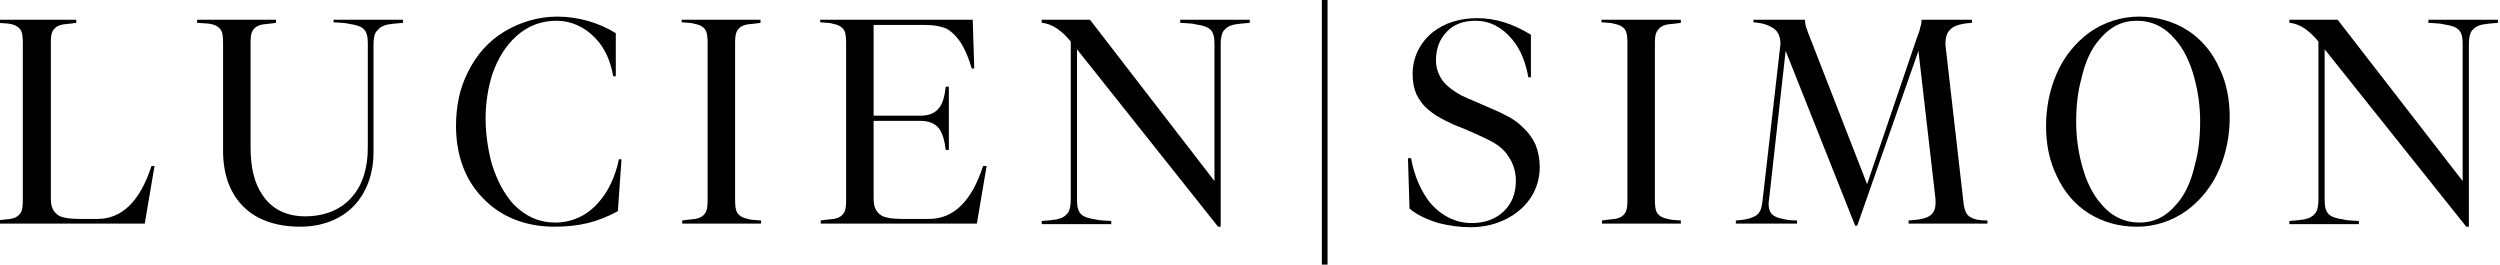 <?xml version="1.0" encoding="utf-8"?>
<!-- Generator: Adobe Illustrator 25.0.0, SVG Export Plug-In . SVG Version: 6.00 Build 0)  -->
<svg version="1.1" id="Calque_1" xmlns="http://www.w3.org/2000/svg" xmlns:xlink="http://www.w3.org/1999/xlink" x="0px" y="0px"
	 viewBox="0 0 481.9 51" style="enable-background:new 0 0 481.9 51;" xml:space="preserve">
<g>
	<path d="M29.8,31.9l-1.9,11.2H-0.5v-0.6c1.2-0.2,1.9-0.2,2.5-0.3c1.1-0.2,1.6-0.6,2-1.2c0.3-0.5,0.4-1.2,0.4-2.5V8.3
		c0-1.2-0.1-2-0.4-2.5c-0.4-0.6-1-1-2.1-1.2C1.5,4.5,0.7,4.5-0.5,4.4V3.8h15.2v0.6c-1.2,0.2-1.9,0.2-2.5,0.3c-1.1,0.2-1.6,0.6-2,1.2
		C9.9,6.4,9.8,7.1,9.8,8.3v30c0,1.7,0.5,2.6,1.6,3.3c0.8,0.4,2,0.6,3.9,0.6h3.5c4.7,0,8.2-3.4,10.4-10.2H29.8z"/>
	<path d="M48.3,8.3v20.1c0,3.8,0.7,6.9,2.3,9.2c1.8,2.7,4.6,4.1,8.2,4.1c3.8,0,7-1.3,9.1-3.8c2-2.3,3-5.5,3-9.5v-20
		c0-1.4-0.2-2.2-0.8-2.8c-0.5-0.5-1.4-0.8-2.8-1c-0.7-0.2-1.6-0.2-3-0.3V3.8h13.4v0.6c-1.4,0.1-2.1,0.2-2.8,0.3
		c-1.1,0.2-1.7,0.6-2.2,1.2C72.2,6.4,72,7.3,72,8.5v20.8c0,4.3-1.4,7.9-3.8,10.4c-2.5,2.6-6.2,4-10.3,4c-4.6,0-8.4-1.3-10.9-3.8
		c-2.6-2.5-4-6.2-4-10.8V8.3c0-1.2-0.1-2-0.4-2.5c-0.4-0.6-1-1-2.1-1.2C40,4.5,39.2,4.5,38,4.4V3.8h15.2v0.6
		c-1.2,0.2-1.9,0.2-2.5,0.3c-1.1,0.2-1.6,0.6-2,1.2C48.4,6.4,48.3,7.1,48.3,8.3z"/>
	<path d="M107.3,4c-3,0-5.6,1-7.8,3c-2,1.8-3.5,4.2-4.6,7.3c-0.8,2.5-1.3,5.5-1.3,8.5c0,3.1,0.5,6.2,1.2,8.8c1,3.2,2.4,5.8,4.2,7.8
		c2.3,2.3,4.9,3.5,8,3.5c3.2,0,6.1-1.3,8.3-3.8c1.9-2.1,3.3-5,4-8.4h0.5l-0.7,10c-3.8,2.1-7.5,3-12.2,3c-5.6,0-10.4-1.9-13.8-5.5
		c-3.4-3.4-5.2-8.3-5.2-13.9c0-3.8,0.7-7.3,2.3-10.4c1.6-3.3,4-6,7-7.8c3-1.8,6.5-2.9,10.2-2.9c4.1,0,8.1,1.2,11.3,3.2v8.3h-0.5
		c-0.5-3-1.7-5.6-3.5-7.4C112.7,5.2,110.1,4,107.3,4z"/>
	<path d="M141.7,8.3v30.2c0,1.2,0.1,2,0.4,2.5c0.4,0.6,1,1,2.1,1.2c0.5,0.2,1.3,0.2,2.5,0.3v0.6h-15.2v-0.6c1.2-0.2,1.9-0.2,2.5-0.3
		c1.1-0.2,1.6-0.6,2-1.2c0.3-0.5,0.4-1.2,0.4-2.5V8.3c0-1.2-0.1-2-0.4-2.5c-0.4-0.6-1-1-2.1-1.2c-0.5-0.2-1.3-0.2-2.5-0.3V3.8h15.2
		v0.6c-1.2,0.2-1.9,0.2-2.5,0.3c-1.1,0.2-1.6,0.6-2,1.2C141.8,6.4,141.7,7.1,141.7,8.3z"/>
	<path d="M190.2,31.9l-1.9,11.2h-30.1v-0.6c1.2-0.2,1.9-0.2,2.5-0.3c1.1-0.2,1.6-0.6,2-1.2c0.3-0.5,0.4-1.2,0.4-2.5V8.3
		c0-1.2-0.1-2-0.4-2.5c-0.4-0.6-1-1-2.1-1.2c-0.5-0.2-1.3-0.2-2.5-0.3V3.8h29.4l0.3,9.4h-0.5c-0.5-1.8-1.1-3.2-1.7-4.3
		c-0.9-1.6-1.9-2.6-3-3.3c-1.1-0.5-2.5-0.8-4.5-0.8h-9.7v17.5h9c1.7,0,2.9-0.5,3.7-1.6c0.6-0.8,1-2.1,1.2-4h0.6v12.2h-0.6
		c-0.2-1.8-0.6-3.1-1.2-4c-0.8-1.1-2-1.6-3.7-1.6h-9v15c0,1.7,0.5,2.6,1.6,3.3c0.8,0.4,2,0.6,3.9,0.6h5.2c4.7,0,8.2-3.4,10.4-10.2
		H190.2z"/>
	<path d="M234.1,34.9V8.5c0-1.4-0.2-2.2-0.8-2.8c-0.5-0.5-1.4-0.8-2.8-1c-0.7-0.2-1.6-0.2-3-0.3V3.8h13.4v0.6
		c-1.4,0.1-2.1,0.2-2.8,0.3c-1.1,0.2-1.7,0.6-2.2,1.2c-0.4,0.5-0.6,1.4-0.6,2.6v35.2h-0.5L207.6,9.5v29c0,1.4,0.2,2.2,0.8,2.8
		c0.5,0.5,1.4,0.8,2.8,1c0.7,0.2,1.6,0.2,3,0.3v0.6h-13.4v-0.6c1.4-0.1,2.1-0.2,2.8-0.3c1.1-0.2,1.7-0.6,2.2-1.2
		c0.4-0.5,0.6-1.4,0.6-2.6V8c-0.9-1.1-1.7-1.8-2.5-2.4c-1-0.7-2-1.1-3.1-1.2V3.8h9.3L234.1,34.9z"/>
	<path d="M254.8,0h1.1v51h-1.1V0z"/>
	<path d="M284.4,4c-2.3,0-4.2,0.7-5.5,2.1c-1.4,1.4-2.1,3.3-2.1,5.5c0,1.6,0.5,2.9,1.4,4.1c0.8,1,1.9,1.8,3.5,2.7
		c0.9,0.4,1.7,0.8,4.1,1.8c2.2,1,3.1,1.3,4,1.8c1.5,0.7,2.7,1.5,3.6,2.4c1.2,1.1,2,2.2,2.6,3.5c0.5,1.3,0.8,2.7,0.8,4.3
		c0,3.4-1.5,6.4-4.1,8.5c-2.5,2-5.7,3.1-9.2,3.1c-2.2,0-4.2-0.3-6.2-0.8c-2.3-0.7-4.2-1.6-5.6-2.8l-0.3-9.7h0.6
		c0.6,3.4,1.9,6.3,3.6,8.5c2.2,2.6,5,4,8.1,4c2.5,0,4.6-0.8,6.1-2.2c1.6-1.5,2.4-3.5,2.4-5.9c0-1.8-0.5-3.4-1.4-4.7
		c-0.8-1.3-2-2.3-3.8-3.2c-1.1-0.5-2-1-4.6-2.1c-2.1-0.8-2.9-1.2-3.7-1.6c-1.4-0.7-2.5-1.4-3.3-2.1c-1.1-0.9-1.9-2-2.4-3.1
		c-0.5-1.2-0.7-2.4-0.7-3.9c0-3.1,1.4-6,3.9-8c2.3-1.8,5.2-2.7,8.6-2.7c3.5,0,6.9,1.1,10.3,3.2v8.2h-0.5c-0.5-2.9-1.5-5.4-3.1-7.3
		C289.5,5.2,287.1,4,284.4,4z"/>
	<path d="M319,8.3v30.2c0,1.2,0.1,2,0.4,2.5c0.4,0.6,1,1,2.1,1.2c0.5,0.2,1.3,0.2,2.5,0.3v0.6h-15.2v-0.6c1.2-0.2,1.9-0.2,2.5-0.3
		c1.1-0.2,1.6-0.6,2-1.2c0.3-0.5,0.4-1.2,0.4-2.5V8.3c0-1.2-0.1-2-0.4-2.5c-0.4-0.6-1-1-2.1-1.2c-0.5-0.2-1.3-0.2-2.5-0.3V3.8H324
		v0.6c-1.2,0.2-1.9,0.2-2.5,0.3c-1.1,0.2-1.6,0.6-2,1.2C319.1,6.4,319,7.1,319,8.3z"/>
	<path d="M373,37.6l-3.2-27.8L358,43.5h-0.4L344.2,9.8L341,38.5c-0.2,1.2,0,2,0.4,2.6c0.4,0.5,1.1,0.9,2.3,1.1
		c0.7,0.2,1.6,0.3,2.7,0.3v0.6h-11.8v-0.6c1.6-0.1,2.6-0.3,3.4-0.7c1.1-0.4,1.5-1.3,1.7-2.7l3.5-30.6c0-1.5-0.5-2.6-1.6-3.2
		c-0.8-0.5-2-0.9-3.6-1V3.8h9.9c0.1,0.6,0.1,1.1,0.3,1.6c0.2,0.4,0.2,0.7,0.6,1.6l11.1,28.5L369.6,7c0.1-0.3,0.5-1.1,0.5-1.6
		c0.2-0.5,0.3-1,0.3-1.6h9.7v0.6c-1.7,0.1-2.9,0.4-3.7,0.9c-1,0.7-1.4,1.6-1.4,3.3l3.5,30.6c0.2,1.5,0.6,2.3,1.4,2.7
		c0.7,0.4,1.6,0.6,3.2,0.6v0.6h-15.2v-0.6c1.4-0.1,2.2-0.2,2.9-0.4c1.1-0.3,1.8-0.8,2.1-1.7C373.1,39.8,373.2,39,373,37.6z"/>
	<path d="M412.3,3.2c3.4,0,6.6,0.9,9.3,2.6c2.7,1.7,4.8,4.2,6.2,7.3c1.4,2.9,2,6.1,2,9.5c0,3.6-0.7,7-2,10c-1.4,3.3-3.6,6-6.3,8
		c-2.8,2-6.1,3.1-9.6,3.1s-6.6-0.9-9.3-2.6c-2.7-1.7-4.8-4.2-6.2-7.3c-1.4-2.9-2-6.1-2-9.5c0-3.6,0.7-7,2-10c1.4-3.3,3.6-6,6.3-8
		C405.5,4.3,408.9,3.2,412.3,3.2z M411.9,4c-2.9,0-5.2,1.2-7.2,3.6c-1.6,1.8-2.8,4.4-3.5,7.6c-0.7,2.5-1,5.3-1,8.3
		c0,2.9,0.4,5.7,1.1,8.3c0.8,3.1,2.1,5.7,3.7,7.5c2,2.4,4.5,3.6,7.4,3.6s5.2-1.2,7.2-3.6c1.6-1.8,2.8-4.4,3.5-7.6
		c0.7-2.5,1-5.3,1-8.3c0-2.9-0.4-5.7-1.1-8.3c-0.8-3.1-2.1-5.7-3.7-7.5C417.3,5.2,414.8,4,411.9,4z"/>
	<path d="M474.7,34.9V8.5c0-1.4-0.2-2.2-0.8-2.8c-0.5-0.5-1.4-0.8-2.8-1c-0.7-0.2-1.6-0.2-3-0.3V3.8h13.4v0.6
		c-1.4,0.1-2.1,0.2-2.8,0.3c-1.1,0.2-1.7,0.6-2.2,1.2c-0.4,0.5-0.6,1.4-0.6,2.6v35.2h-0.5L448.1,9.5v29c0,1.4,0.2,2.2,0.8,2.8
		c0.5,0.5,1.4,0.8,2.8,1c0.7,0.2,1.6,0.2,3,0.3v0.6h-13.4v-0.6c1.4-0.1,2.1-0.2,2.8-0.3c1.1-0.2,1.7-0.6,2.2-1.2
		c0.4-0.5,0.6-1.4,0.6-2.6V8c-0.9-1.1-1.7-1.8-2.5-2.4c-1-0.7-2-1.1-3.1-1.2V3.8h9.3L474.7,34.9z"/>
</g>
</svg>
